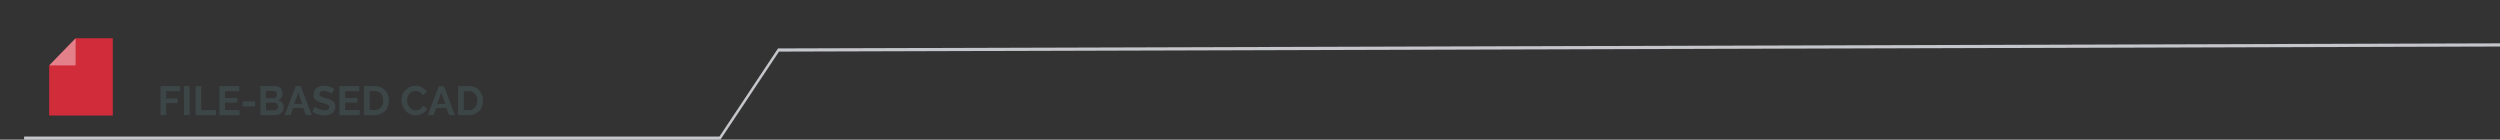 <?xml version="1.0" encoding="UTF-8"?><svg id="uuid-4a8fae6e-05c1-4bf9-948b-e79f65bdc044" xmlns="http://www.w3.org/2000/svg" xmlns:xlink="http://www.w3.org/1999/xlink" viewBox="0 0 526.65 29.42"><rect x="0" y="0" width="526.65" height="29.42" fill="#333333" stroke="none"/><defs><clipPath id="uuid-b9b1abb7-b799-414c-933e-f08588b4a1f3"><rect x="10.36" y="8.06" width="13.39" height="16.28" fill="none"/></clipPath><clipPath id="uuid-c4fec446-4b32-4add-8d02-571230960d8f"><rect x="10.36" y="8.06" width="13.39" height="16.28" fill="none"/></clipPath><clipPath id="uuid-5b91a782-5eae-4a60-afbd-4343aab40ba6"><rect width="26.29" height="14.94" fill="none"/></clipPath></defs><polygon points="151.77 29.42 5.08 29.42 5.08 28.76 151.56 28.76 163.9 10.2 526.65 9.13 526.65 9.8 164.1 10.87 151.77 29.42" fill="#c5c6cb"/><g id="uuid-da5251c4-2a4e-4580-bc0e-91a75c23d491"><g clip-path="url(#uuid-b9b1abb7-b799-414c-933e-f08588b4a1f3)"><polygon points="15.93 8.06 10.36 13.78 10.36 24.34 23.76 24.34 23.76 8.06 15.93 8.06" fill="#d12c3a"/><g clip-path="url(#uuid-c4fec446-4b32-4add-8d02-571230960d8f)"><g opacity=".4"><g clip-path="url(#uuid-5b91a782-5eae-4a60-afbd-4343aab40ba6)"><polyline points="10.36 13.78 15.93 13.78 15.93 8.06" fill="#fff"/></g></g></g></g></g><path d="m33.82,24.25v-6.11h4.1v1.04h-2.92v1.57h2.43v.96h-2.43v2.53h-1.19Z" fill="#3d4647"/><path d="m38.75,24.25v-6.11h1.19v6.11h-1.19Z" fill="#3d4647"/><path d="m41.21,24.25v-6.11h1.19v5.07h3.11v1.04h-4.3Z" fill="#3d4647"/><path d="m50.47,23.21v1.04h-4.24v-6.11h4.16v1.04h-2.98v1.47h2.57v.96h-2.57v1.59h3.05Z" fill="#3d4647"/><path d="m51.11,22.41v-1.04h2.61v1.04h-2.61Z" fill="#3d4647"/><path d="m59.76,22.67c0,.26-.05.48-.15.68-.1.2-.25.36-.43.49-.18.13-.39.23-.63.3-.24.07-.49.1-.76.1h-2.95v-6.11h3.27c.21,0,.4.05.58.14.17.09.32.21.44.36.12.15.21.31.28.5s.1.37.1.56c0,.3-.07.58-.22.84s-.37.45-.65.58c.35.1.63.29.83.56.2.27.31.6.31,1Zm-3.73-3.52v1.54h1.58c.2,0,.37-.07.51-.21.14-.14.21-.33.21-.57s-.06-.42-.19-.56c-.13-.14-.29-.21-.48-.21h-1.63Zm2.54,3.29c0-.11-.02-.21-.06-.31-.04-.1-.09-.19-.15-.26-.06-.07-.14-.13-.22-.18-.09-.04-.18-.06-.28-.06h-1.82v1.61h1.76c.11,0,.21-.02.31-.06.09-.04.18-.1.24-.17s.12-.16.16-.25c.04-.1.06-.2.06-.31Z" fill="#3d4647"/><path d="m62.3,18.14h1.05l2.32,6.11h-1.22l-.57-1.52h-2.13l-.56,1.52h-1.22l2.33-6.11Zm1.37,3.75l-.84-2.4-.88,2.4h1.72Z" fill="#3d4647"/><path d="m69.89,19.74s-.11-.09-.22-.16c-.11-.07-.24-.14-.39-.2-.15-.07-.32-.12-.49-.17-.18-.05-.36-.07-.54-.07-.33,0-.57.06-.73.18s-.24.29-.24.51c0,.13.03.23.09.31s.15.16.26.22c.11.06.26.12.43.17.17.05.38.11.61.16.3.08.57.17.81.26.24.09.45.21.62.34.17.14.3.3.39.49.09.19.14.43.14.71,0,.33-.06.61-.19.84-.12.23-.29.42-.5.56s-.45.25-.72.31c-.27.07-.56.1-.86.1-.46,0-.91-.07-1.36-.21-.45-.14-.85-.33-1.2-.59l.52-1.02c.05.05.14.12.28.2.13.08.29.17.48.25.18.08.39.15.61.21s.45.09.69.09c.65,0,.98-.21.98-.63,0-.13-.04-.24-.11-.34-.07-.09-.18-.17-.32-.24-.14-.07-.3-.13-.5-.19s-.41-.12-.65-.19c-.29-.08-.55-.17-.76-.26-.21-.09-.39-.21-.54-.34s-.25-.28-.32-.45c-.07-.17-.11-.37-.11-.61,0-.31.06-.59.17-.83.11-.24.27-.44.48-.6.2-.16.44-.28.71-.37.27-.08.56-.13.87-.13.43,0,.83.07,1.19.2.36.14.68.29.95.48l-.52.96Z" fill="#3d4647"/><path d="m75.76,23.21v1.04h-4.24v-6.11h4.16v1.04h-2.98v1.47h2.57v.96h-2.57v1.59h3.05Z" fill="#3d4647"/><path d="m76.69,24.25v-6.11h2.22c.5,0,.94.08,1.31.24s.69.38.94.65.44.6.57.97c.13.37.19.76.19,1.18,0,.46-.07.88-.21,1.26-.14.38-.34.7-.61.96s-.58.47-.95.62c-.37.15-.78.22-1.24.22h-2.22Zm4.03-3.06c0-.29-.04-.56-.12-.81-.08-.25-.2-.46-.35-.64-.15-.18-.35-.31-.57-.41-.23-.1-.48-.15-.77-.15h-1.03v4.02h1.03c.29,0,.55-.05.78-.15.23-.1.42-.24.57-.43s.27-.39.35-.64c.08-.25.12-.51.12-.8Z" fill="#3d4647"/><path d="m84.54,21.15c0-.37.07-.74.2-1.11.13-.36.33-.69.59-.98s.57-.52.95-.7.8-.27,1.27-.27c.56,0,1.05.12,1.46.37s.72.57.92.96l-.91.63c-.08-.17-.18-.32-.29-.43-.11-.12-.24-.21-.37-.28-.13-.07-.27-.12-.41-.15-.14-.03-.28-.05-.42-.05-.3,0-.56.06-.78.18s-.4.28-.55.47c-.15.19-.26.41-.33.65-.07.24-.11.49-.11.73,0,.27.04.53.13.78.09.25.21.47.37.66.16.19.35.34.57.46.22.11.46.17.73.17.14,0,.28-.02.43-.05s.29-.09.43-.16c.13-.07.26-.17.37-.29.11-.12.21-.26.28-.43l.97.56c-.1.23-.24.43-.42.61s-.38.32-.61.44-.47.21-.73.28c-.26.06-.51.09-.76.09-.44,0-.83-.09-1.2-.28s-.67-.42-.93-.72c-.26-.3-.46-.63-.61-1.01-.15-.38-.22-.76-.22-1.15Z" fill="#3d4647"/><path d="m92.46,18.14h1.05l2.32,6.11h-1.22l-.57-1.52h-2.13l-.56,1.52h-1.22l2.33-6.11Zm1.37,3.75l-.84-2.4-.88,2.4h1.72Z" fill="#3d4647"/><path d="m96.51,24.25v-6.11h2.22c.5,0,.94.08,1.31.24s.69.38.94.65.44.6.57.97c.13.37.19.76.19,1.18,0,.46-.07.88-.21,1.26-.14.38-.34.7-.61.96s-.58.47-.95.62c-.37.15-.78.22-1.24.22h-2.22Zm4.03-3.06c0-.29-.04-.56-.12-.81-.08-.25-.2-.46-.35-.64-.15-.18-.35-.31-.57-.41-.23-.1-.48-.15-.77-.15h-1.03v4.02h1.03c.29,0,.55-.05.78-.15.23-.1.42-.24.57-.43s.27-.39.35-.64c.08-.25.12-.51.12-.8Z" fill="#3d4647"/></svg>